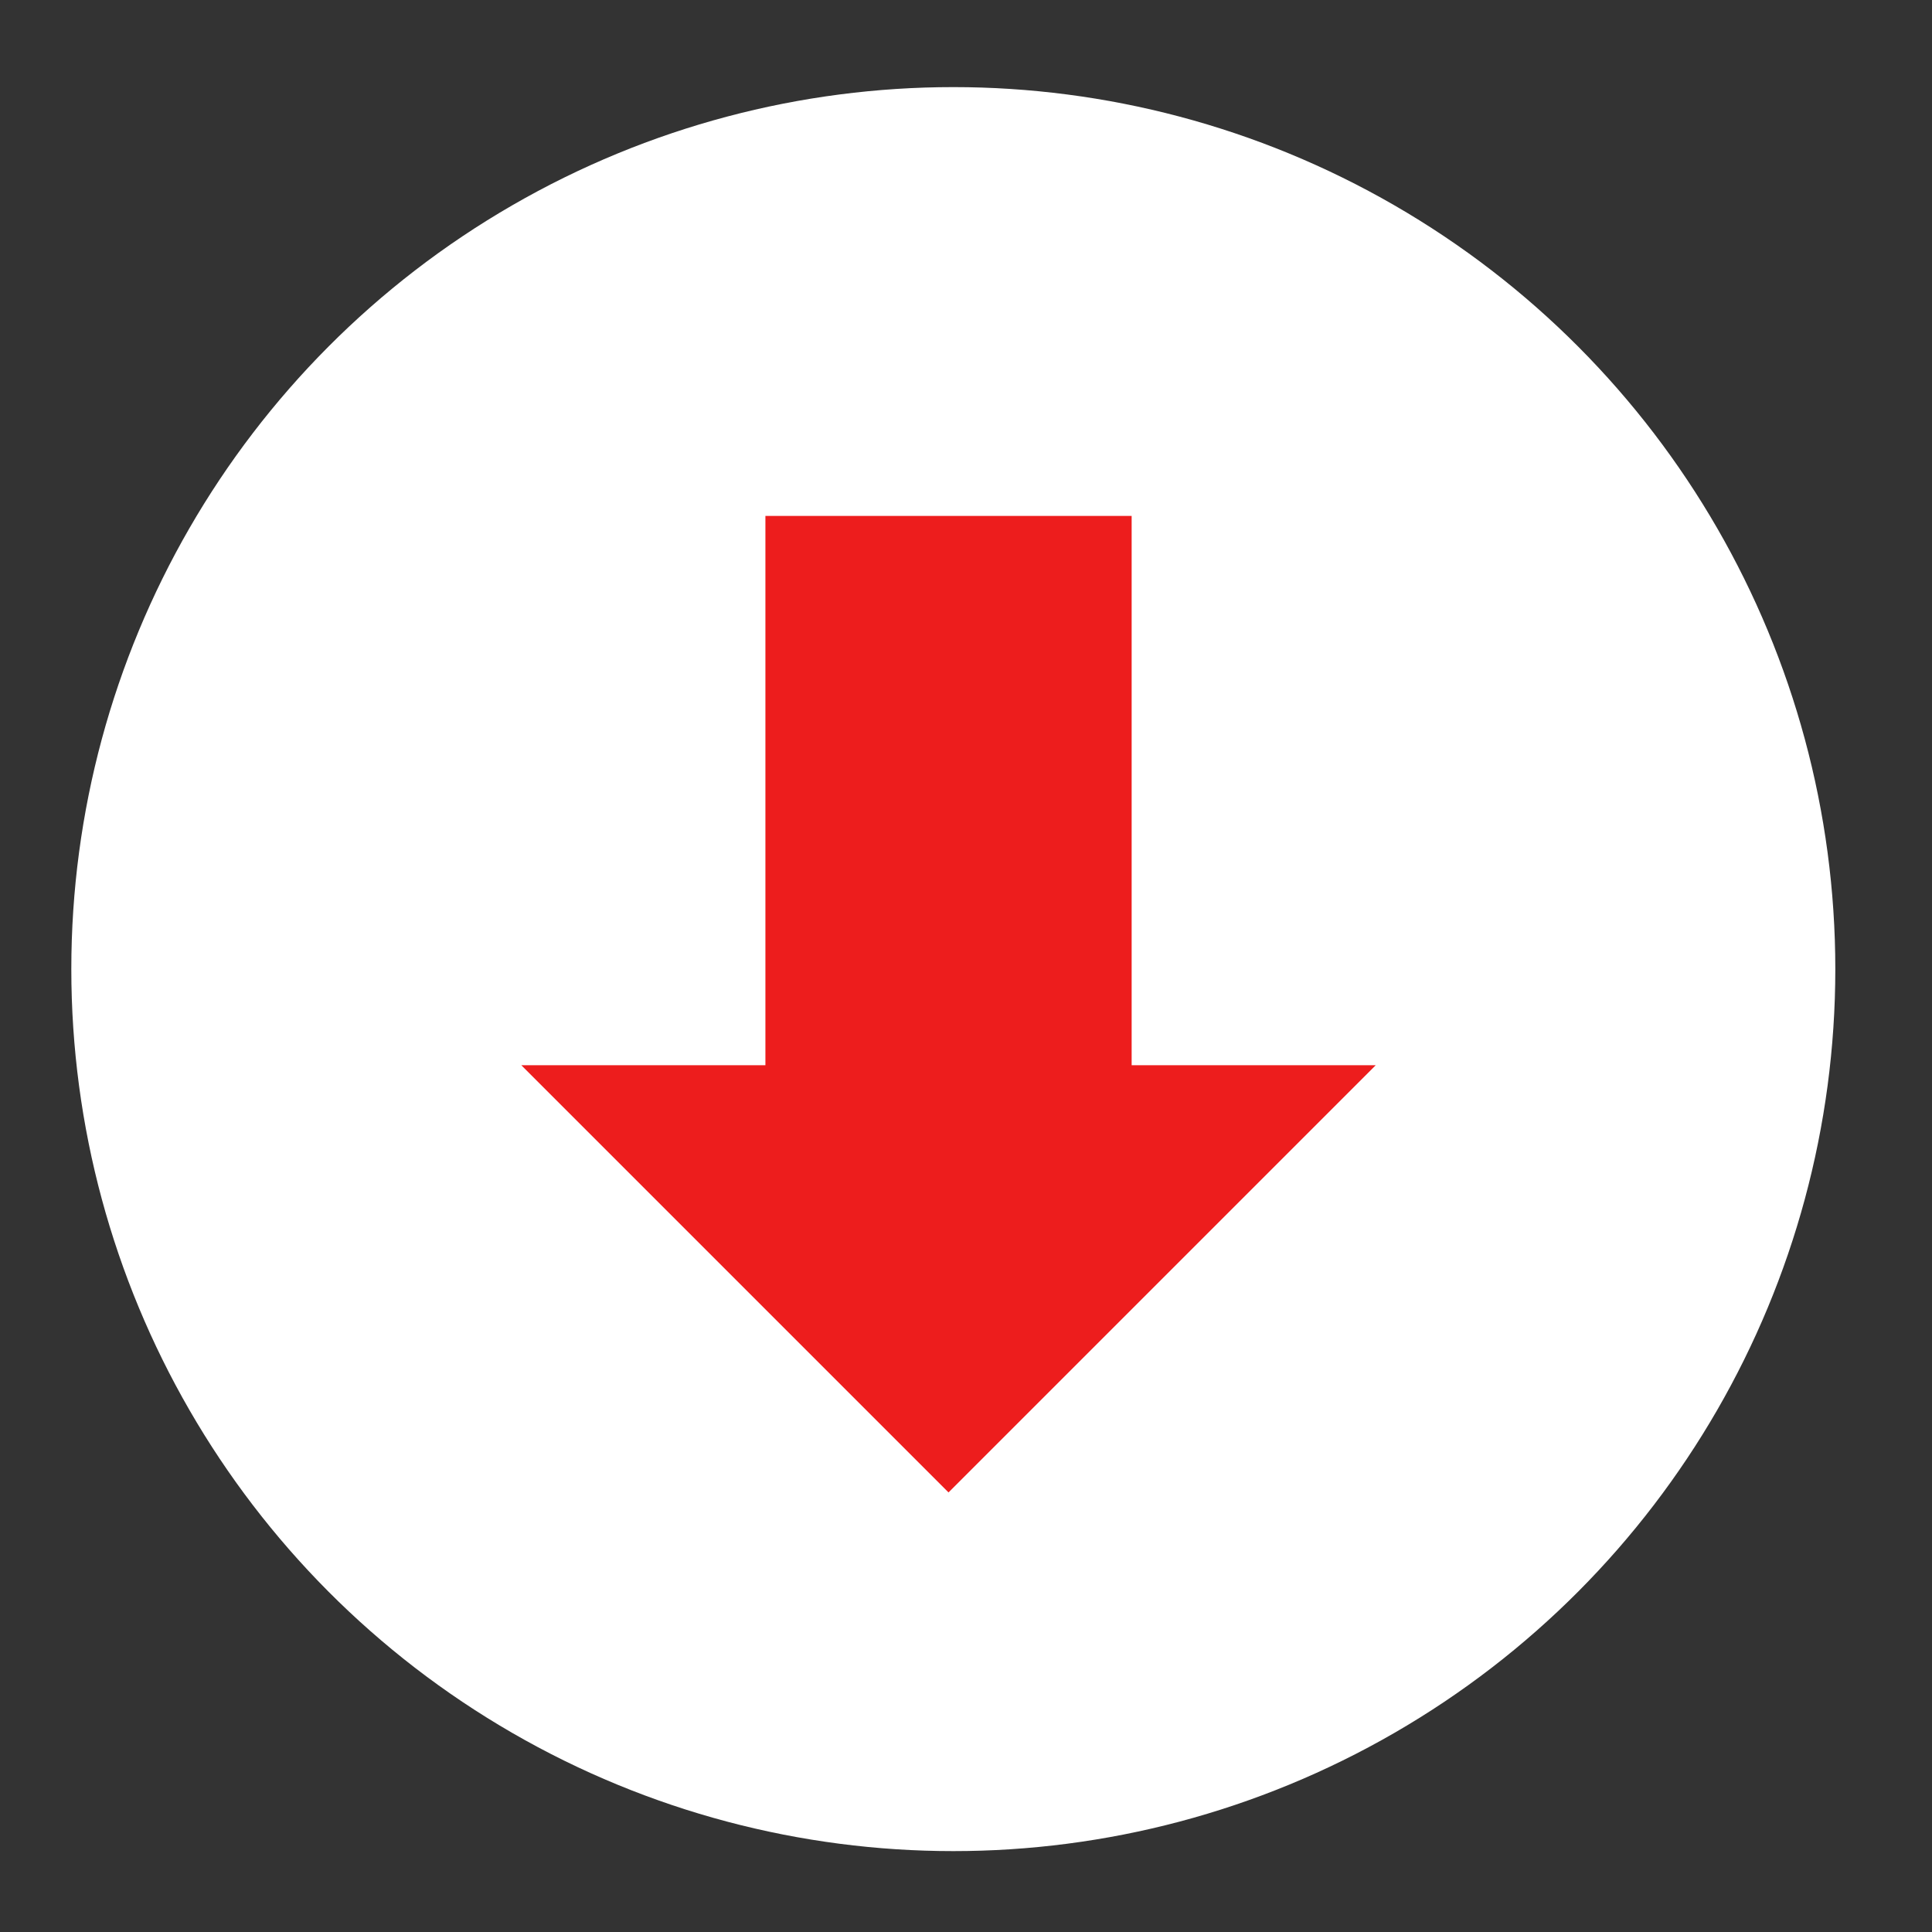 <?xml version="1.0" encoding="UTF-8"?> <svg xmlns="http://www.w3.org/2000/svg" id="Layer_1" data-name="Layer 1" viewBox="0 0 230 230"><rect x="0" y="0" width="230" height="230" fill="#333333" stroke="none"/> <defs> <style>.cls-1{fill:#fff;}.cls-2{fill:#ed1d1d;}</style> </defs> <title>test+arrow</title> <circle class="cls-1" cx="113.49" cy="115.37" r="105"></circle> <polygon class="cls-2" points="112.92 177.67 62.06 126.81 91.12 126.81 91.12 61.42 134.72 61.42 134.72 126.81 163.78 126.81 112.92 177.67"></polygon> </svg> 